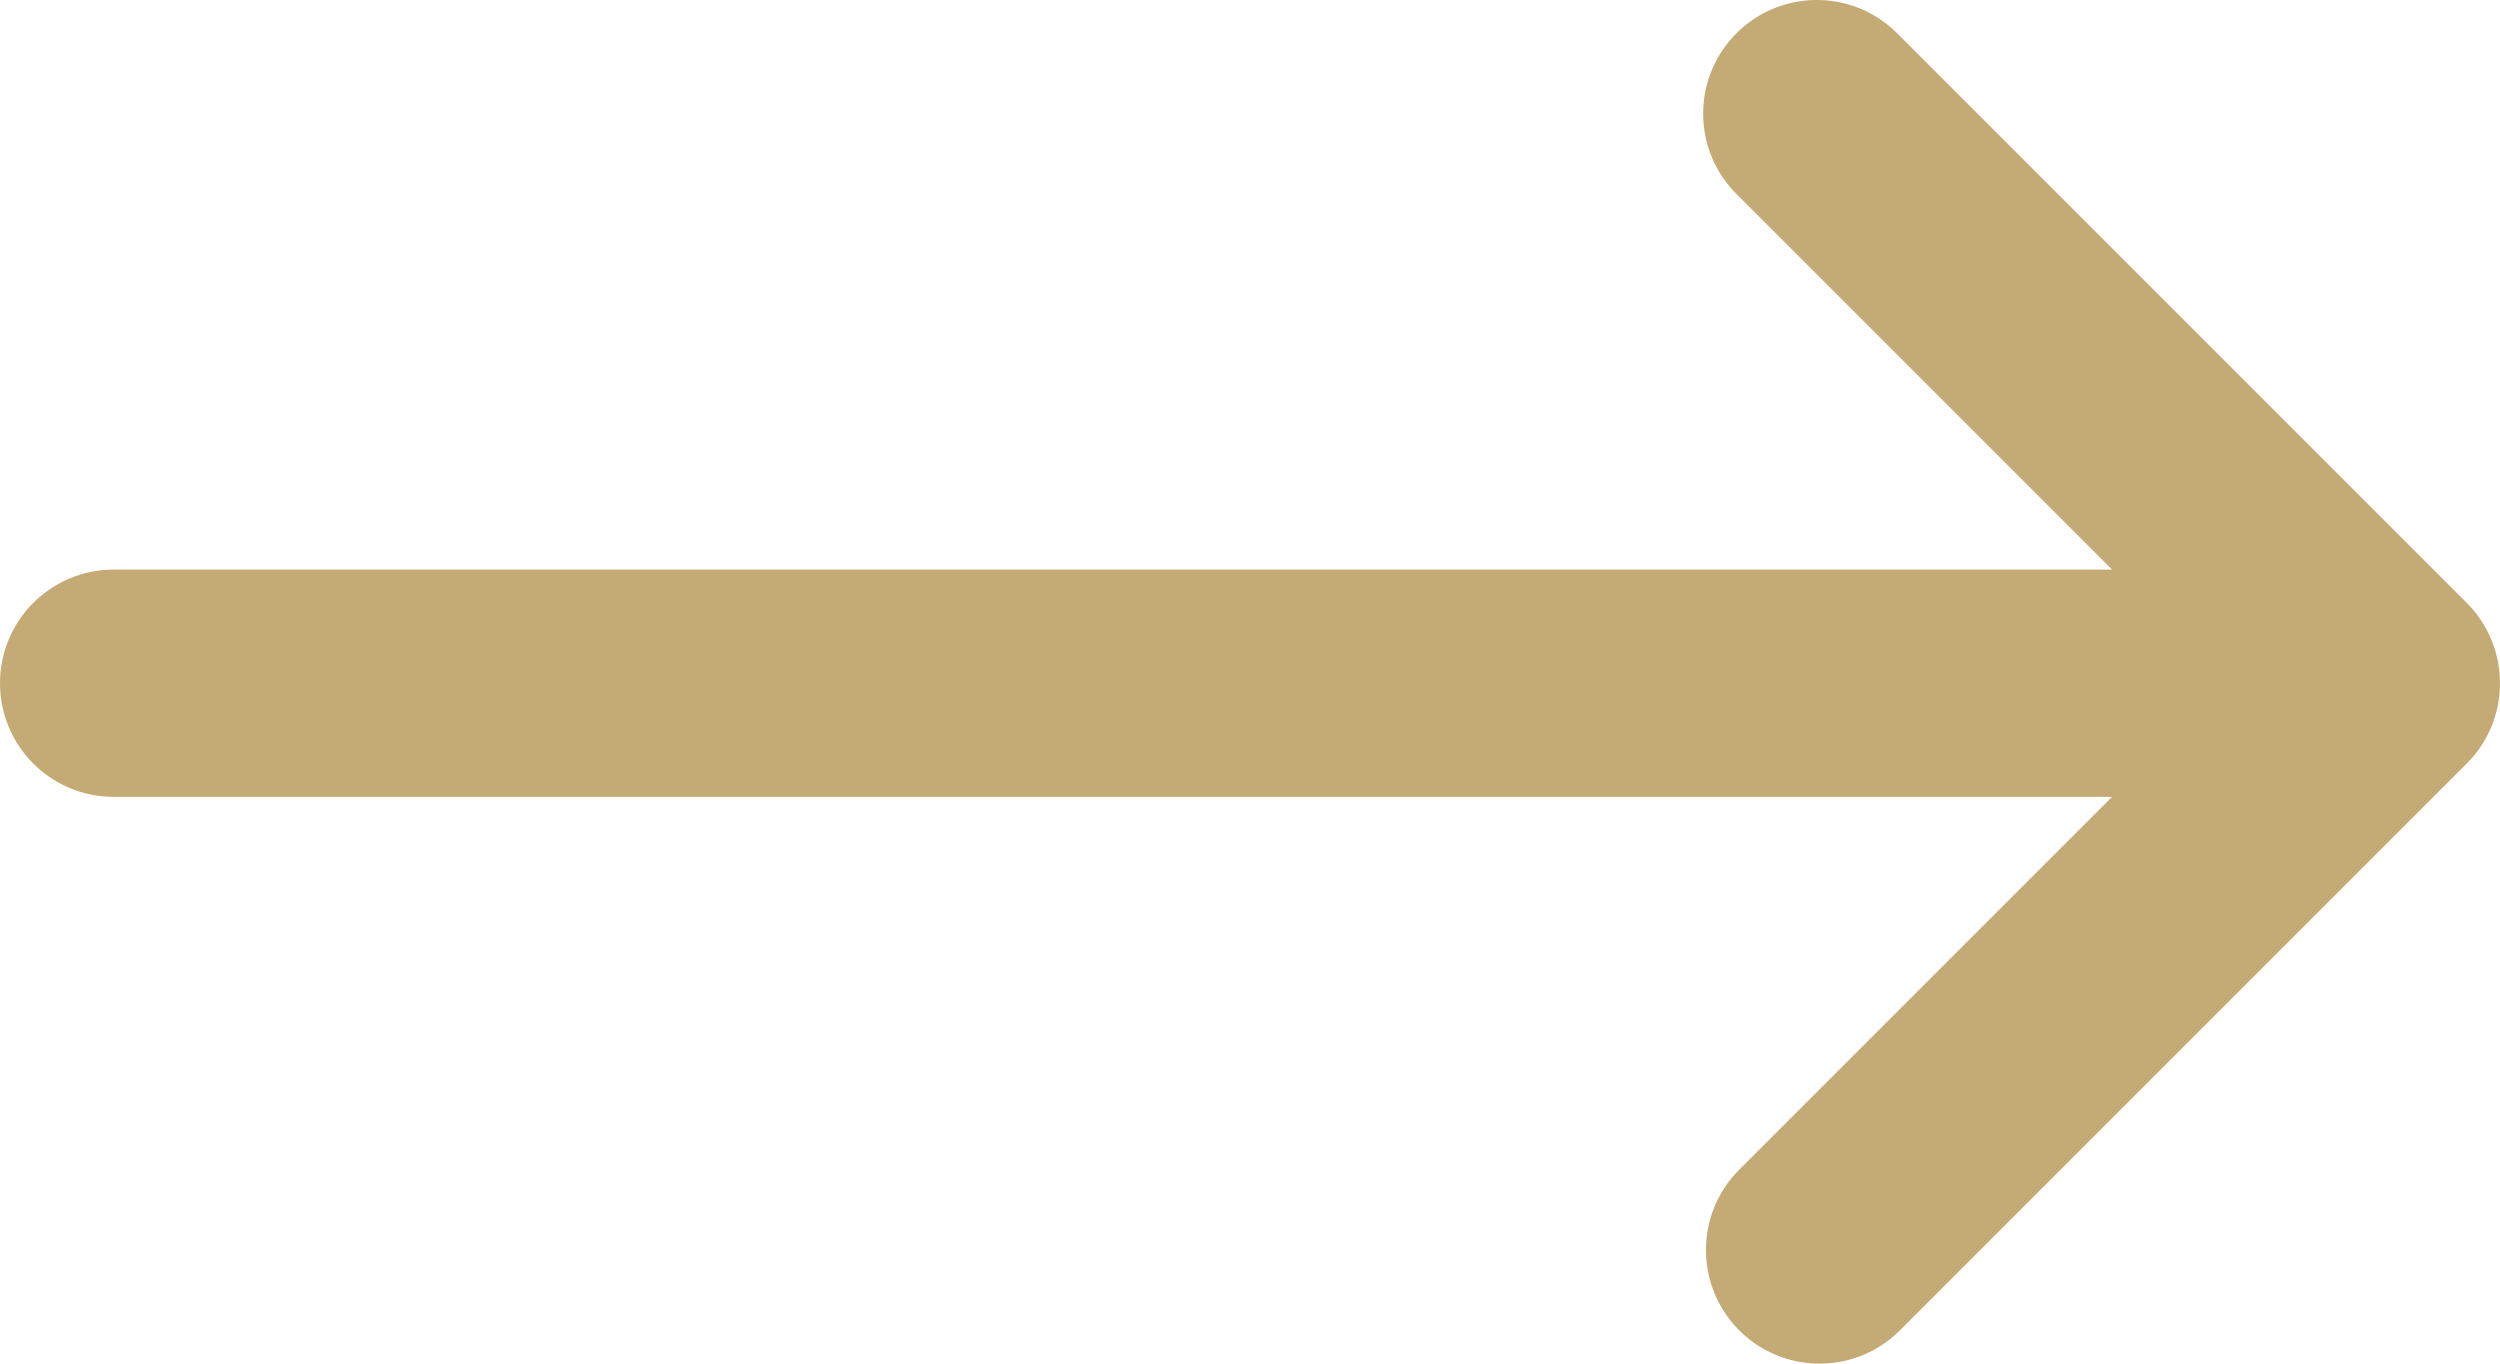 <?xml version="1.0" encoding="UTF-8"?><svg id="Capa_1" xmlns="http://www.w3.org/2000/svg" width="733.326" height="400" viewBox="0 0 733.326 400"><path d="M723.567,176.843c13.013,13.017,13.013,34.117,0,47.133l-166.667,166.667c-13.242,12.789-34.344,12.422-47.133-.819-12.476-12.918-12.476-33.397,0-46.314l109.767-109.767H33.333c-18.41,0-33.333-14.924-33.333-33.333s14.924-33.333,33.333-33.333H619.533l-109.767-109.767c-13.242-12.789-13.609-33.892-.82-47.133,12.789-13.242,33.892-13.609,47.133-.82,.278,.268,.551,.542,.82,.82l166.667,166.667h0Z" fill="#c4ab75"/></svg>